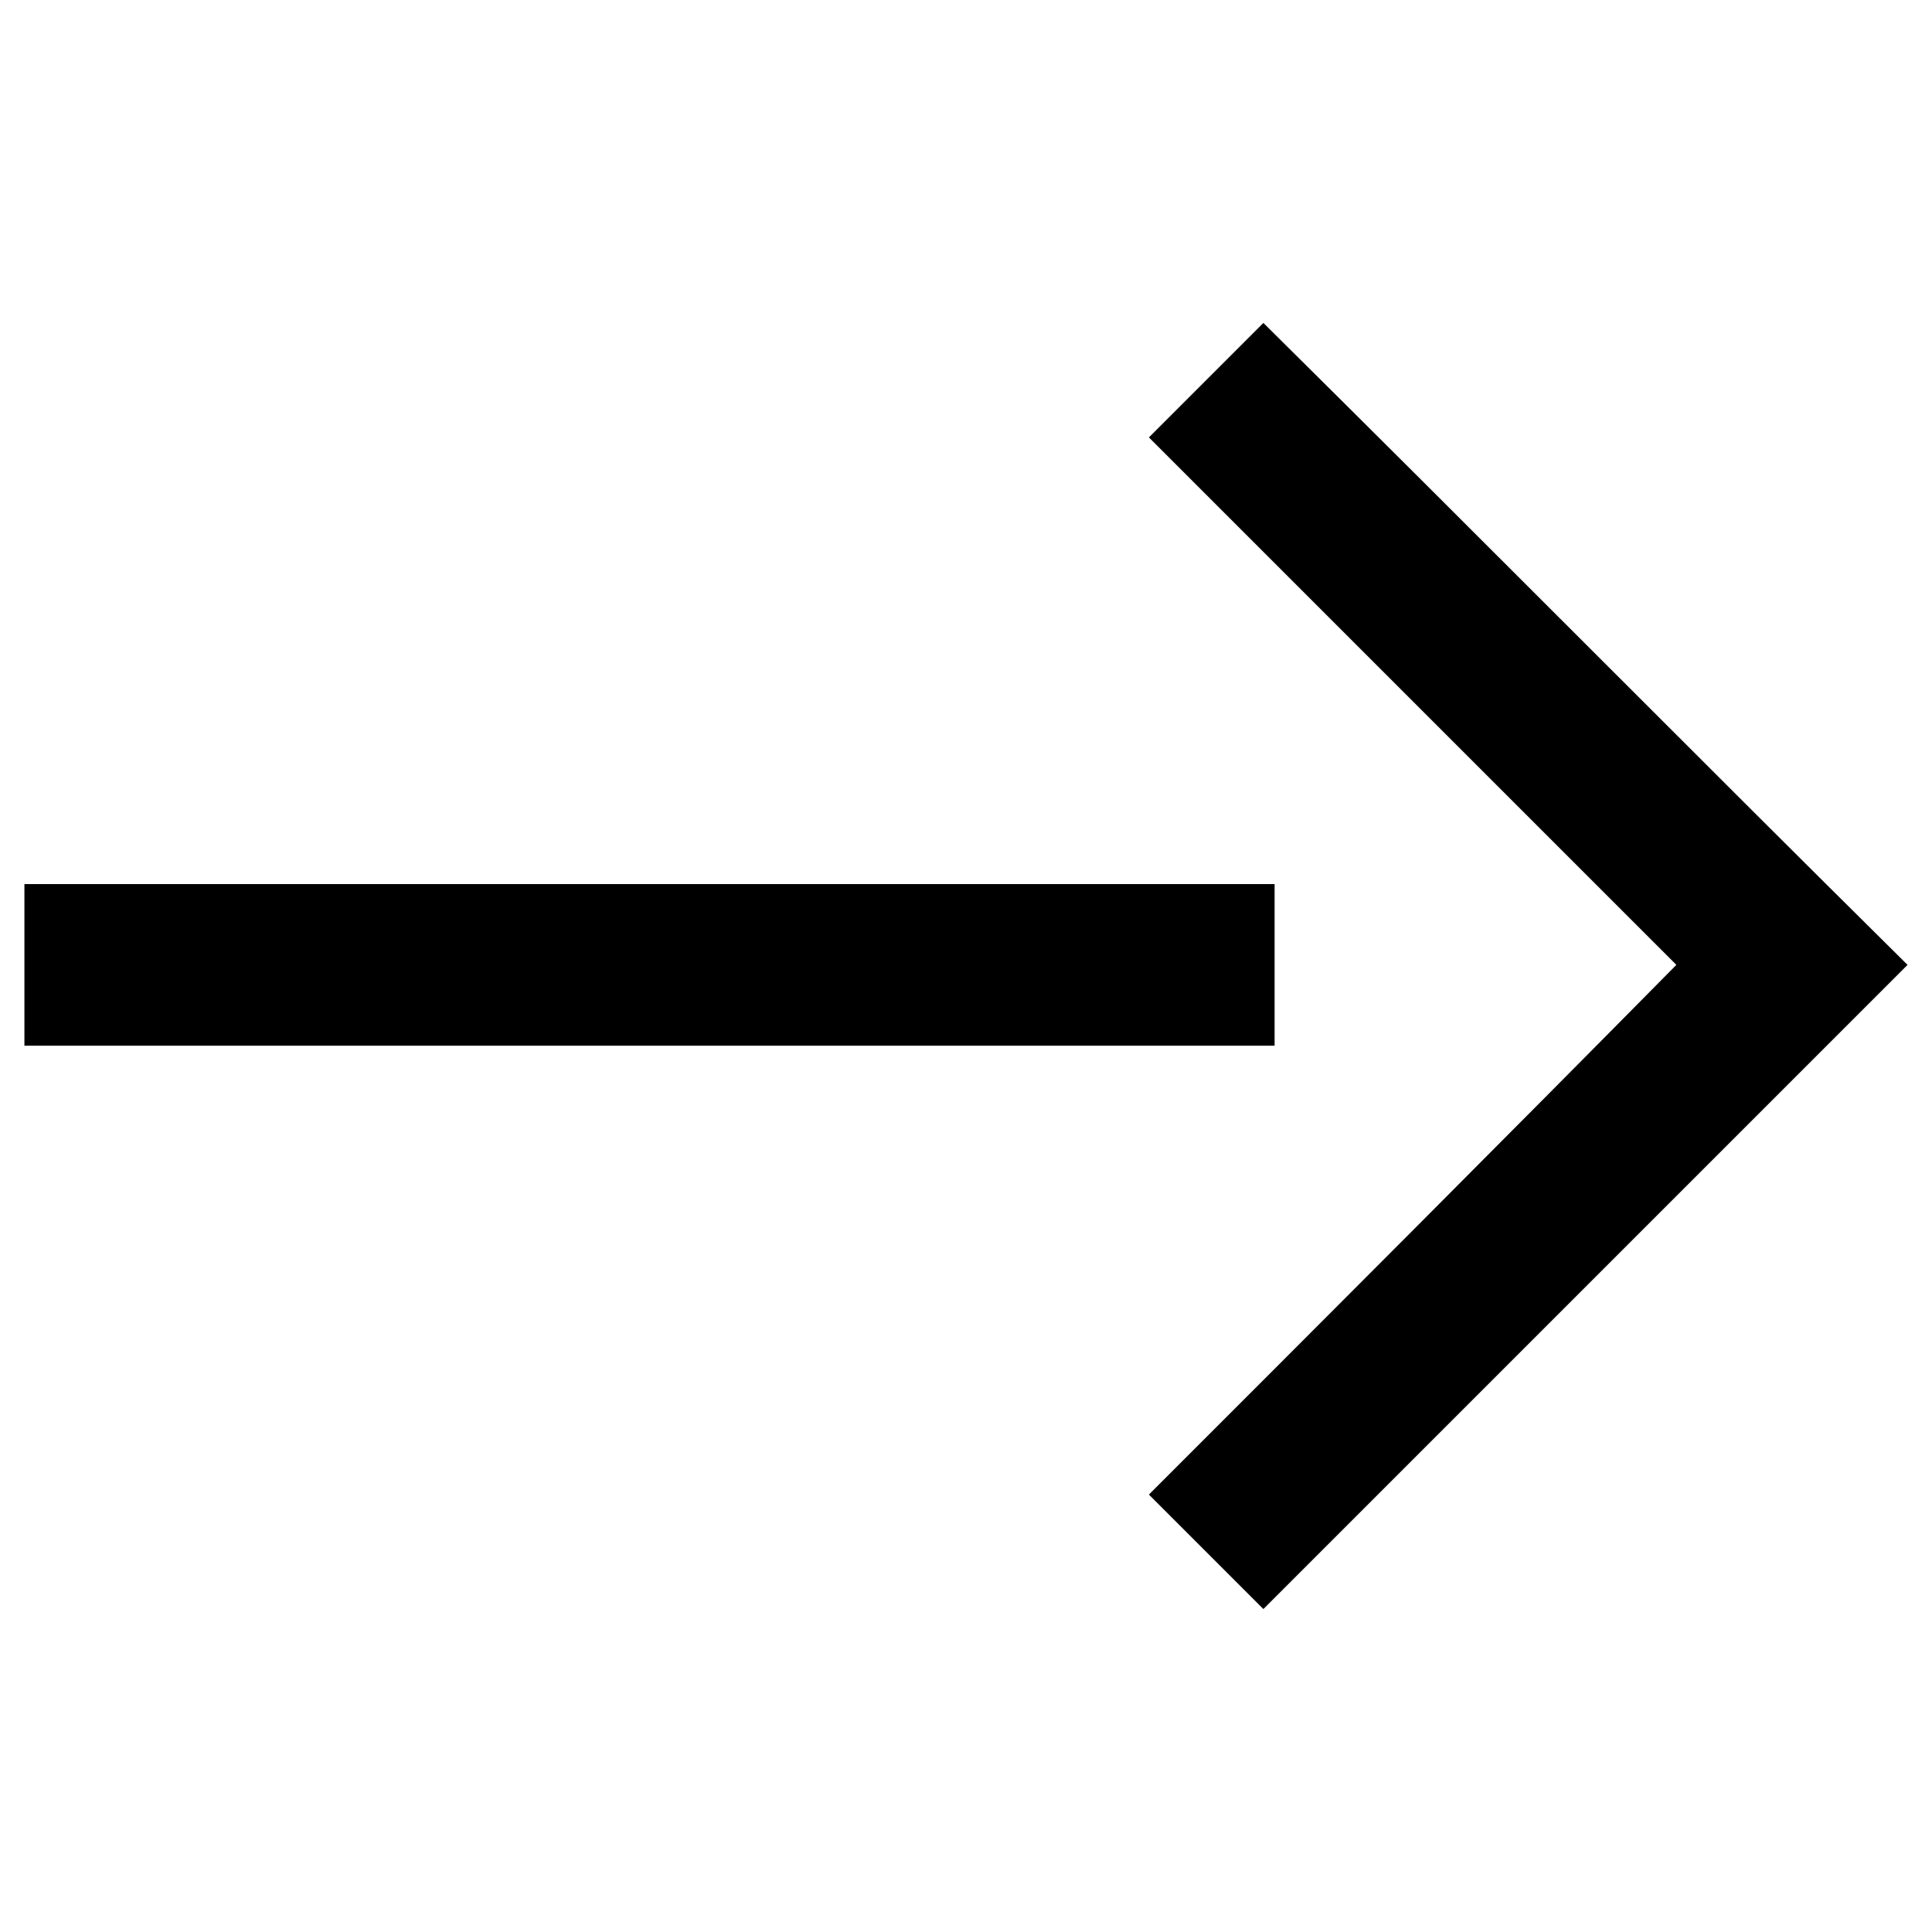 <?xml version="1.0" encoding="UTF-8"?>
<!-- The Best Svg Icon site in the world: iconSvg.co, Visit us! https://iconsvg.co -->
<svg fill="#000000" width="800px" height="800px" version="1.1" viewBox="144 144 512 512" xmlns="http://www.w3.org/2000/svg">
 <path d="m150.47 378.29h331.31v42.828h-331.31v-42.828zm499.05 21.414c-57.102-56.508-113.61-113.61-170.71-170.12-10.113 10.113-20.223 20.223-30.336 30.336 46.992 46.992 93.387 93.387 139.78 139.78-46.395 46.992-92.793 93.387-139.78 140.38 10.113 10.113 20.223 20.223 30.336 30.336 57.102-57.102 113.61-113.61 170.71-170.71z" fill-rule="evenodd"/>
</svg>